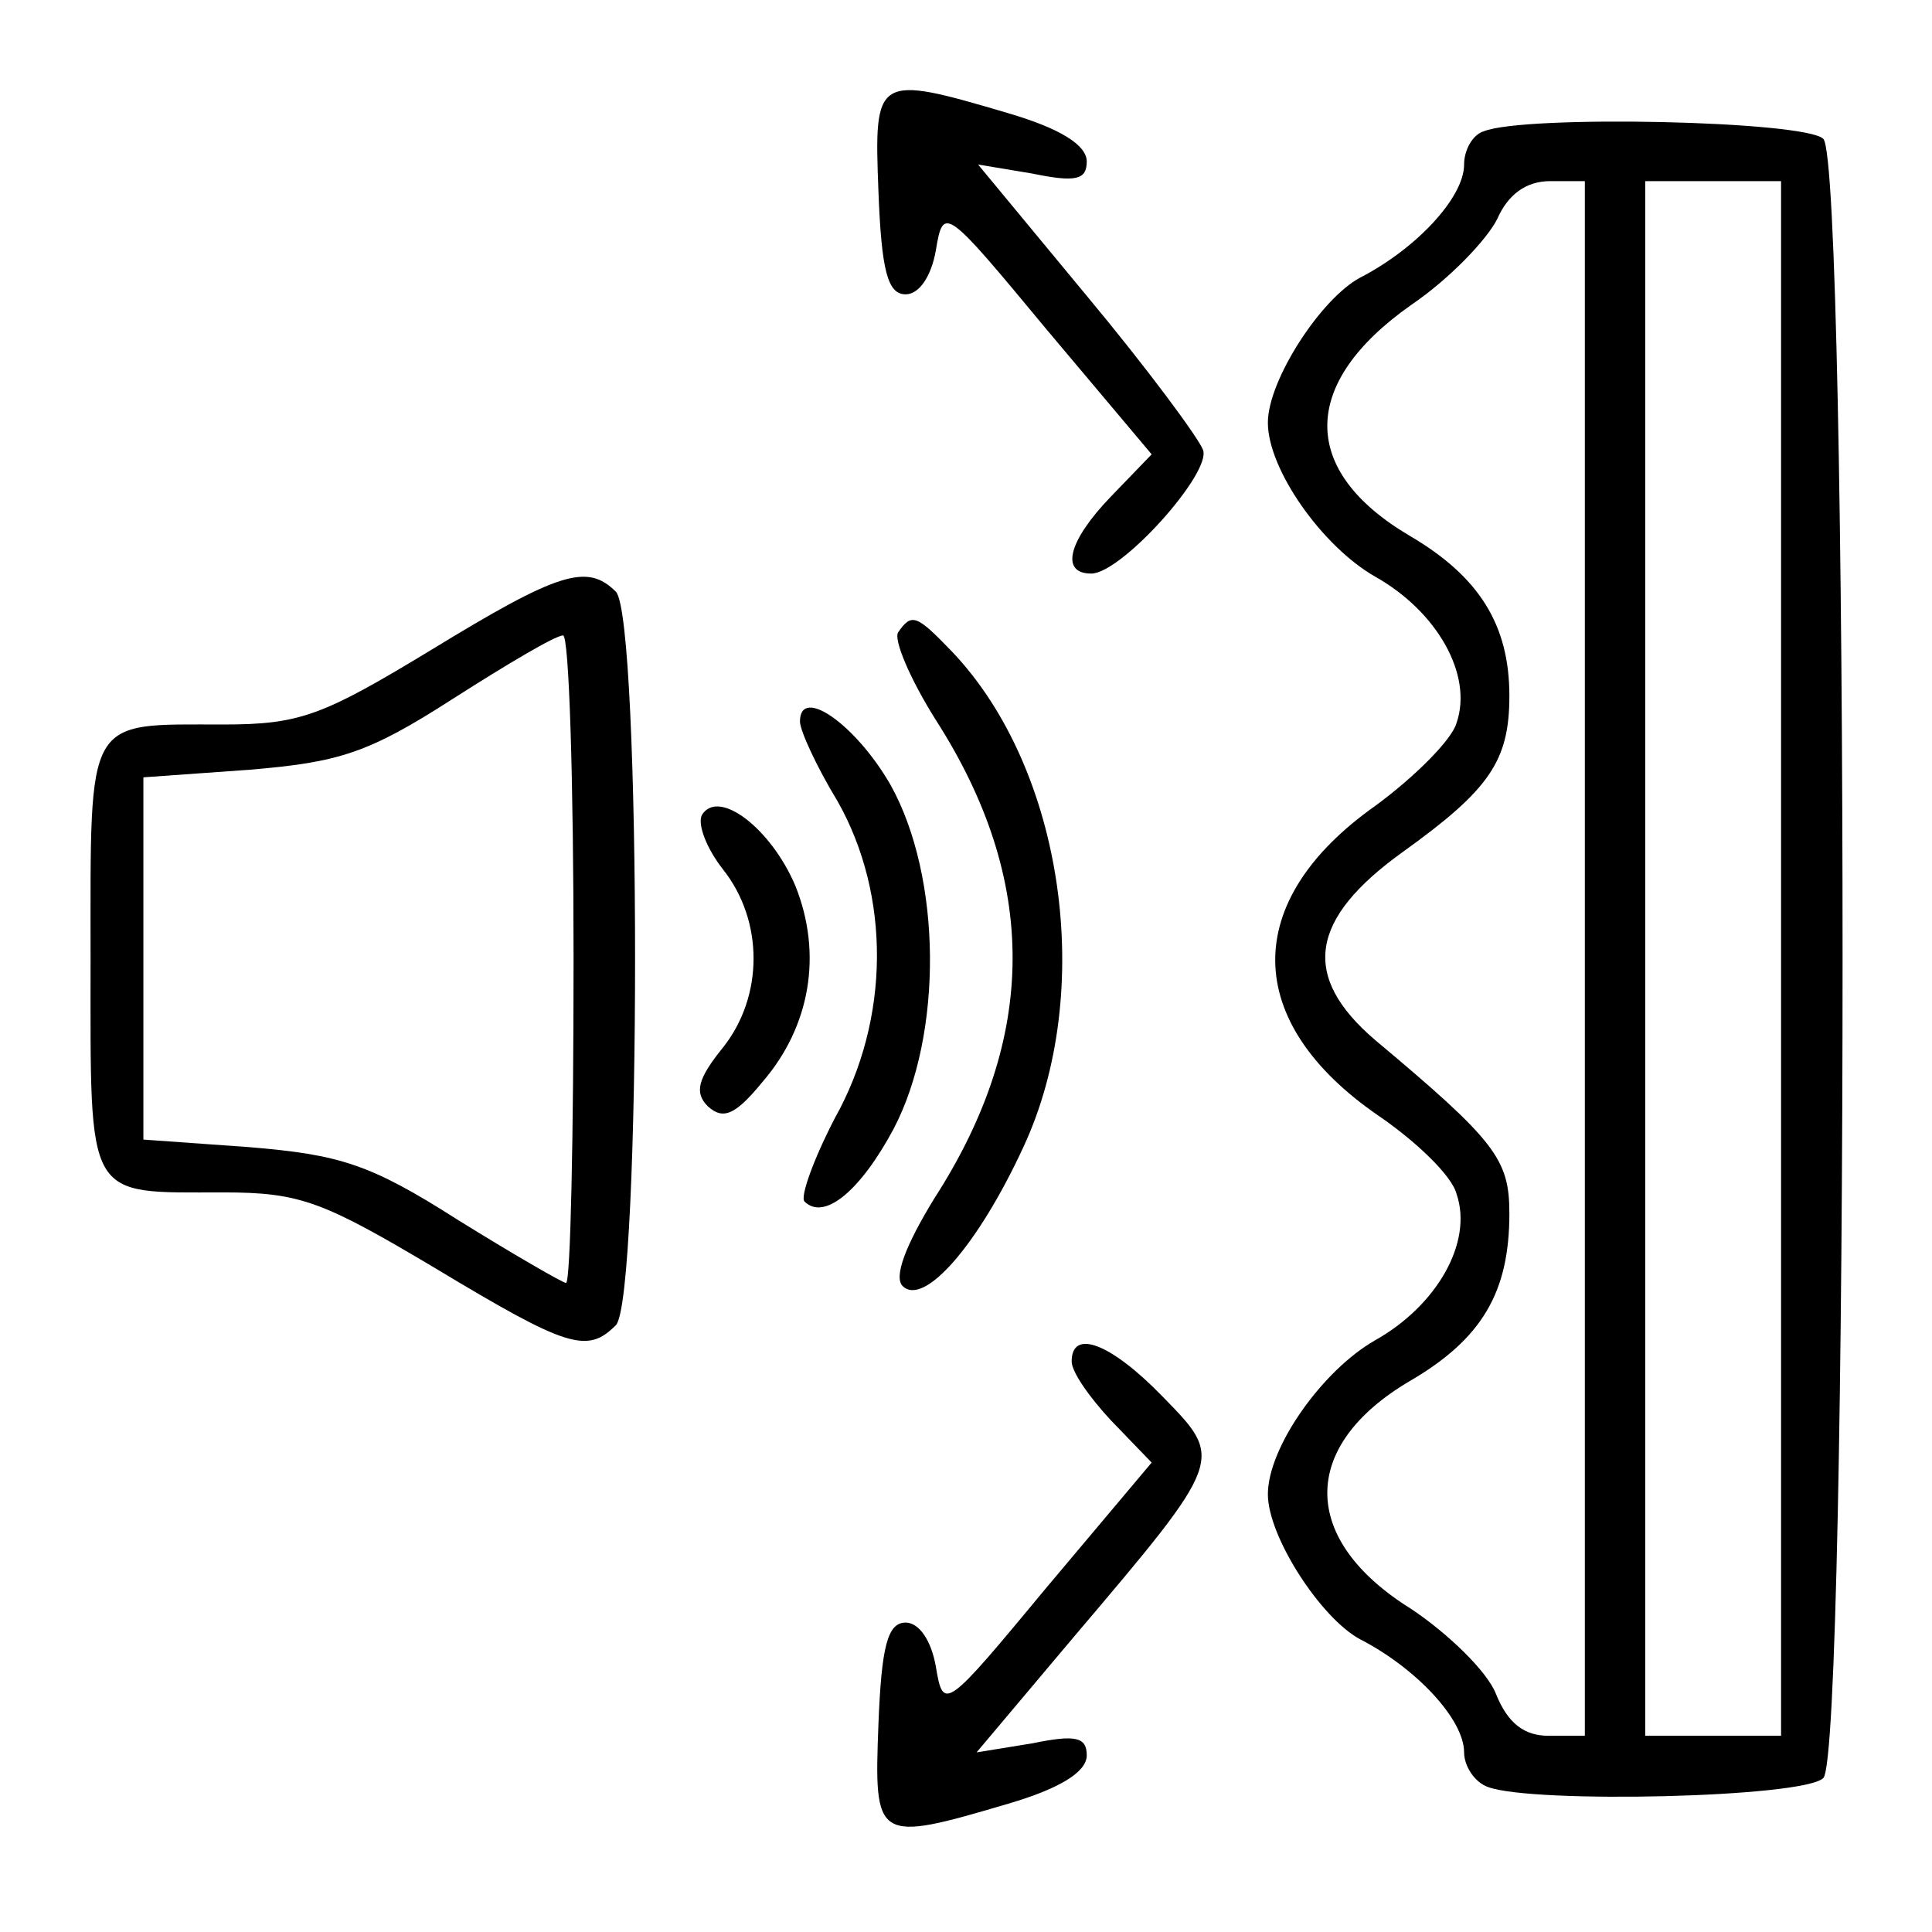 <svg xmlns="http://www.w3.org/2000/svg" width="128pt" height="128pt" viewBox="0 0 128 128" preserveAspectRatio="xMidYMid meet"><g transform="translate(0,128) scale(0.1,-0.1)" fill="#000000" stroke="none"><path d="M582 1153 c2 -52 6 -68 18 -68 9 0 17 12 20 29 5 30 6 29 74 -53 l69 -82 -27 -28 c-28 -29 -34 -51 -13 -51 20 0 80 67 74 82 -3 8 -37 54 -77 102 l-72 87 36 -6 c29 -6 36 -4 36 8 0 11 -18 22 -52 32 -88 26 -89 25 -86 -52z"></path><path d="M983 1193 c-7 -2 -13 -12 -13 -22 0 -22 -32 -56 -69 -75 -26 -14 -61 -68 -61 -96 0 -31 36 -82 71 -102 41 -23 65 -65 54 -97 -3 -11 -28 -36 -54 -55 -89 -63 -88 -143 2 -205 25 -17 49 -40 52 -52 11 -32 -13 -74 -54 -97 -35 -20 -71 -71 -71 -102 0 -28 35 -82 61 -96 37 -19 69 -53 69 -75 0 -9 7 -20 16 -23 30 -11 209 -7 222 6 17 17 17 1069 0 1086 -12 12 -198 16 -225 5z m67 -548 l0 -515 -24 0 c-16 0 -27 8 -35 28 -6 15 -32 40 -56 56 -74 46 -74 108 -1 151 48 28 66 59 66 111 0 36 -9 48 -89 115 -49 42 -44 80 19 125 57 41 70 60 70 103 0 47 -20 79 -66 106 -73 43 -73 101 1 153 25 17 50 43 57 57 7 16 19 25 35 25 l23 0 0 -515z m130 0 l0 -515 -45 0 -45 0 0 515 0 515 45 0 45 0 0 -515z"></path><path d="M285 849 c-71 -43 -86 -49 -137 -49 -92 0 -88 7 -88 -155 0 -162 -4 -155 88 -155 51 0 66 -6 140 -50 88 -53 101 -57 120 -38 17 17 17 469 0 486 -19 19 -38 13 -123 -39z m95 -204 c0 -118 -2 -215 -5 -215 -2 0 -35 19 -72 42 -58 37 -78 43 -138 48 l-70 5 0 120 0 120 70 5 c60 5 79 11 135 47 36 23 68 42 73 42 4 1 7 -96 7 -214z"></path><path d="M595 861 c-3 -5 8 -31 25 -58 68 -106 68 -210 -1 -317 -19 -31 -27 -52 -21 -58 14 -14 50 27 80 92 48 103 27 250 -47 328 -24 25 -27 26 -36 13z"></path><path d="M530 802 c0 -6 11 -30 25 -53 35 -62 35 -144 -2 -210 -14 -27 -23 -52 -20 -55 13 -13 37 7 59 48 33 63 32 167 -2 228 -23 40 -60 66 -60 42z"></path><path d="M465 740 c-3 -6 3 -22 14 -36 27 -34 27 -84 0 -118 -17 -21 -19 -30 -10 -39 10 -9 18 -6 36 16 32 37 40 85 22 130 -16 38 -51 65 -62 47z"></path><path d="M710 378 c0 -7 12 -24 26 -39 l27 -28 -69 -82 c-68 -82 -69 -83 -74 -53 -3 17 -11 29 -20 29 -12 0 -16 -16 -18 -67 -3 -78 -2 -79 86 -53 34 10 52 21 52 32 0 12 -7 14 -36 8 l-37 -6 64 76 c101 119 100 118 59 160 -34 35 -60 45 -60 23z"></path></g></svg>